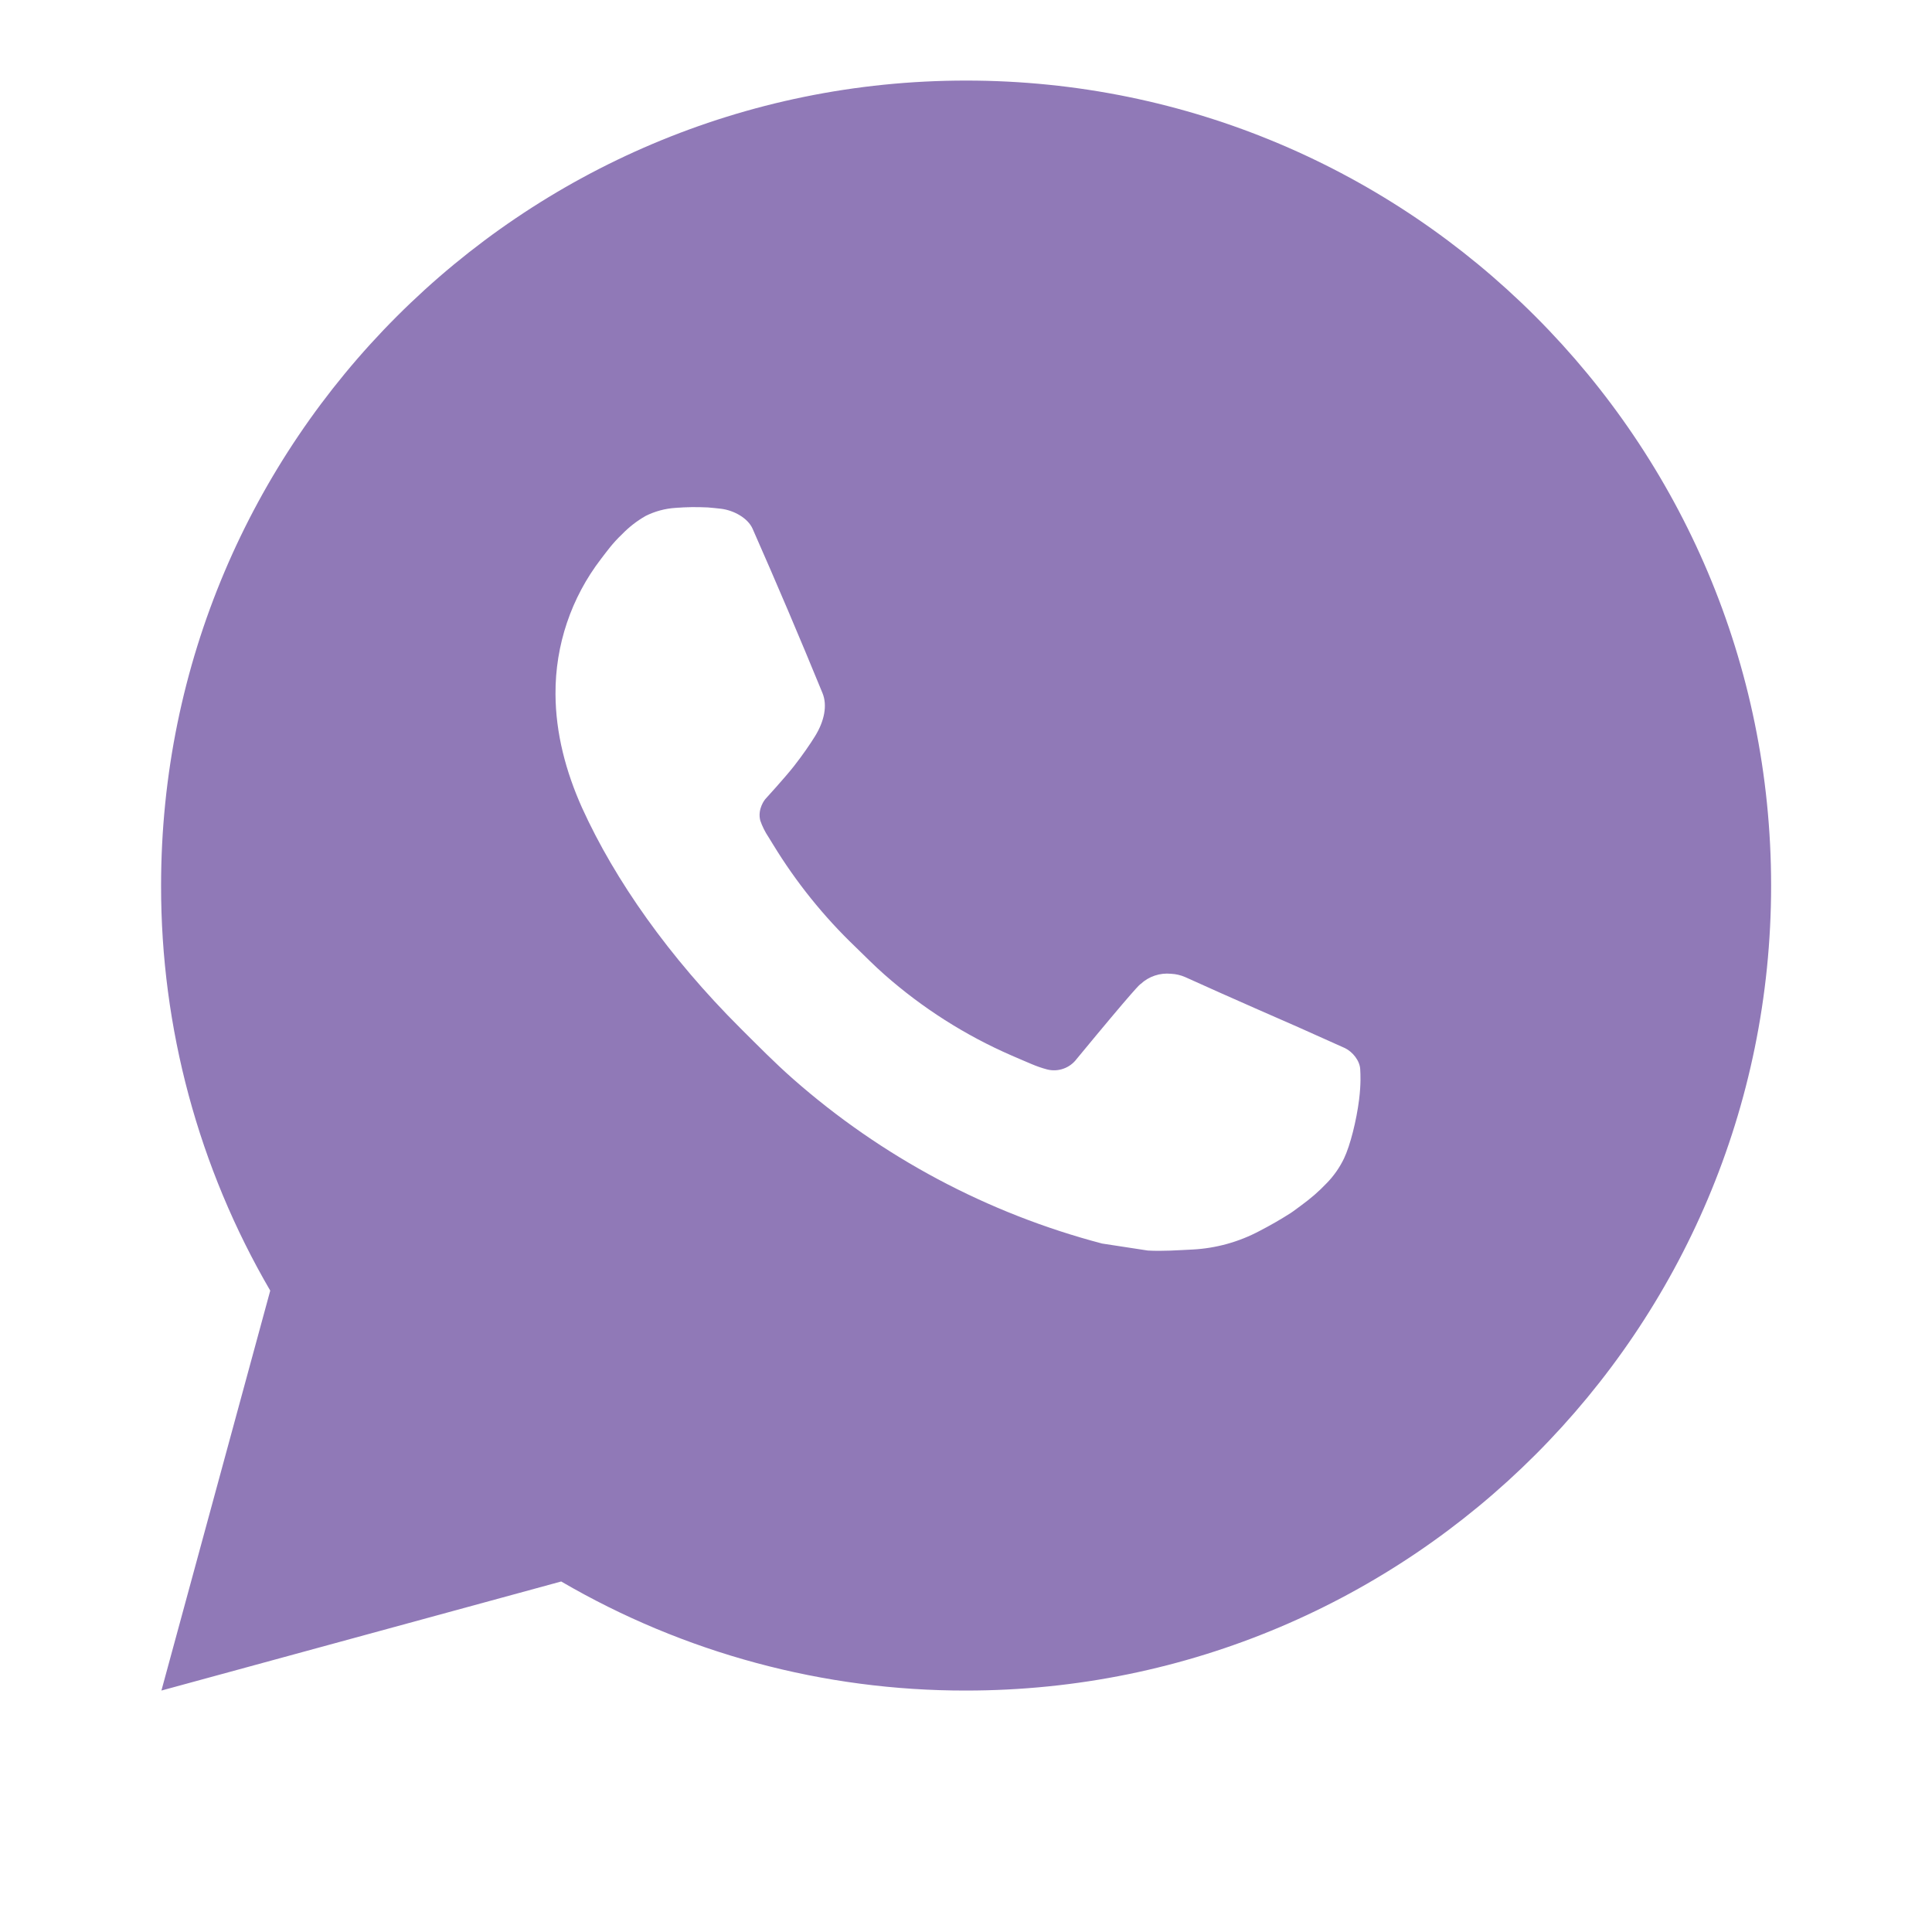 <?xml version="1.0" encoding="UTF-8"?> <svg xmlns="http://www.w3.org/2000/svg" width="40" height="40" viewBox="0 0 40 40" fill="none"><path d="M20.002 1.668C29.207 1.668 36.669 9.13 36.669 18.335C36.669 27.54 29.207 35.001 20.002 35.001C17.057 35.006 14.163 34.227 11.619 32.743L3.342 35.001L5.595 26.721C4.111 24.176 3.331 21.281 3.335 18.335C3.335 9.13 10.797 1.668 20.002 1.668ZM14.322 10.501L13.989 10.515C13.773 10.528 13.562 10.585 13.369 10.681C13.188 10.784 13.023 10.912 12.879 11.061C12.679 11.25 12.566 11.413 12.444 11.571C11.827 12.373 11.495 13.357 11.501 14.368C11.504 15.185 11.717 15.98 12.05 16.723C12.732 18.226 13.854 19.818 15.334 21.293C15.691 21.648 16.041 22.005 16.417 22.336C18.256 23.955 20.448 25.123 22.817 25.746L23.764 25.891C24.072 25.908 24.381 25.885 24.691 25.87C25.176 25.845 25.65 25.713 26.079 25.485C26.297 25.372 26.51 25.25 26.717 25.118C26.717 25.118 26.789 25.071 26.925 24.968C27.151 24.801 27.289 24.683 27.476 24.488C27.614 24.345 27.734 24.176 27.826 23.985C27.956 23.713 28.085 23.195 28.139 22.763C28.179 22.433 28.167 22.253 28.162 22.141C28.155 21.963 28.007 21.778 27.846 21.7L26.875 21.265C26.875 21.265 25.425 20.633 24.539 20.23C24.446 20.189 24.347 20.166 24.245 20.161C24.131 20.15 24.016 20.162 23.908 20.199C23.799 20.235 23.699 20.295 23.616 20.373C23.607 20.37 23.495 20.465 22.291 21.925C22.221 22.018 22.126 22.088 22.017 22.126C21.908 22.165 21.789 22.17 21.677 22.141C21.569 22.112 21.462 22.075 21.359 22.031C21.152 21.945 21.081 21.911 20.939 21.851C19.982 21.434 19.097 20.87 18.314 20.18C18.104 19.996 17.909 19.796 17.709 19.603C17.053 18.975 16.482 18.265 16.009 17.49L15.911 17.331C15.84 17.225 15.783 17.11 15.741 16.99C15.677 16.745 15.842 16.548 15.842 16.548C15.842 16.548 16.247 16.105 16.436 15.865C16.619 15.631 16.774 15.405 16.874 15.243C17.07 14.926 17.132 14.601 17.029 14.35C16.562 13.21 16.079 12.075 15.582 10.948C15.484 10.725 15.192 10.565 14.927 10.533C14.837 10.523 14.747 10.513 14.657 10.506C14.433 10.495 14.209 10.497 13.986 10.513L14.322 10.501Z" fill="#9079B7"></path></svg> 